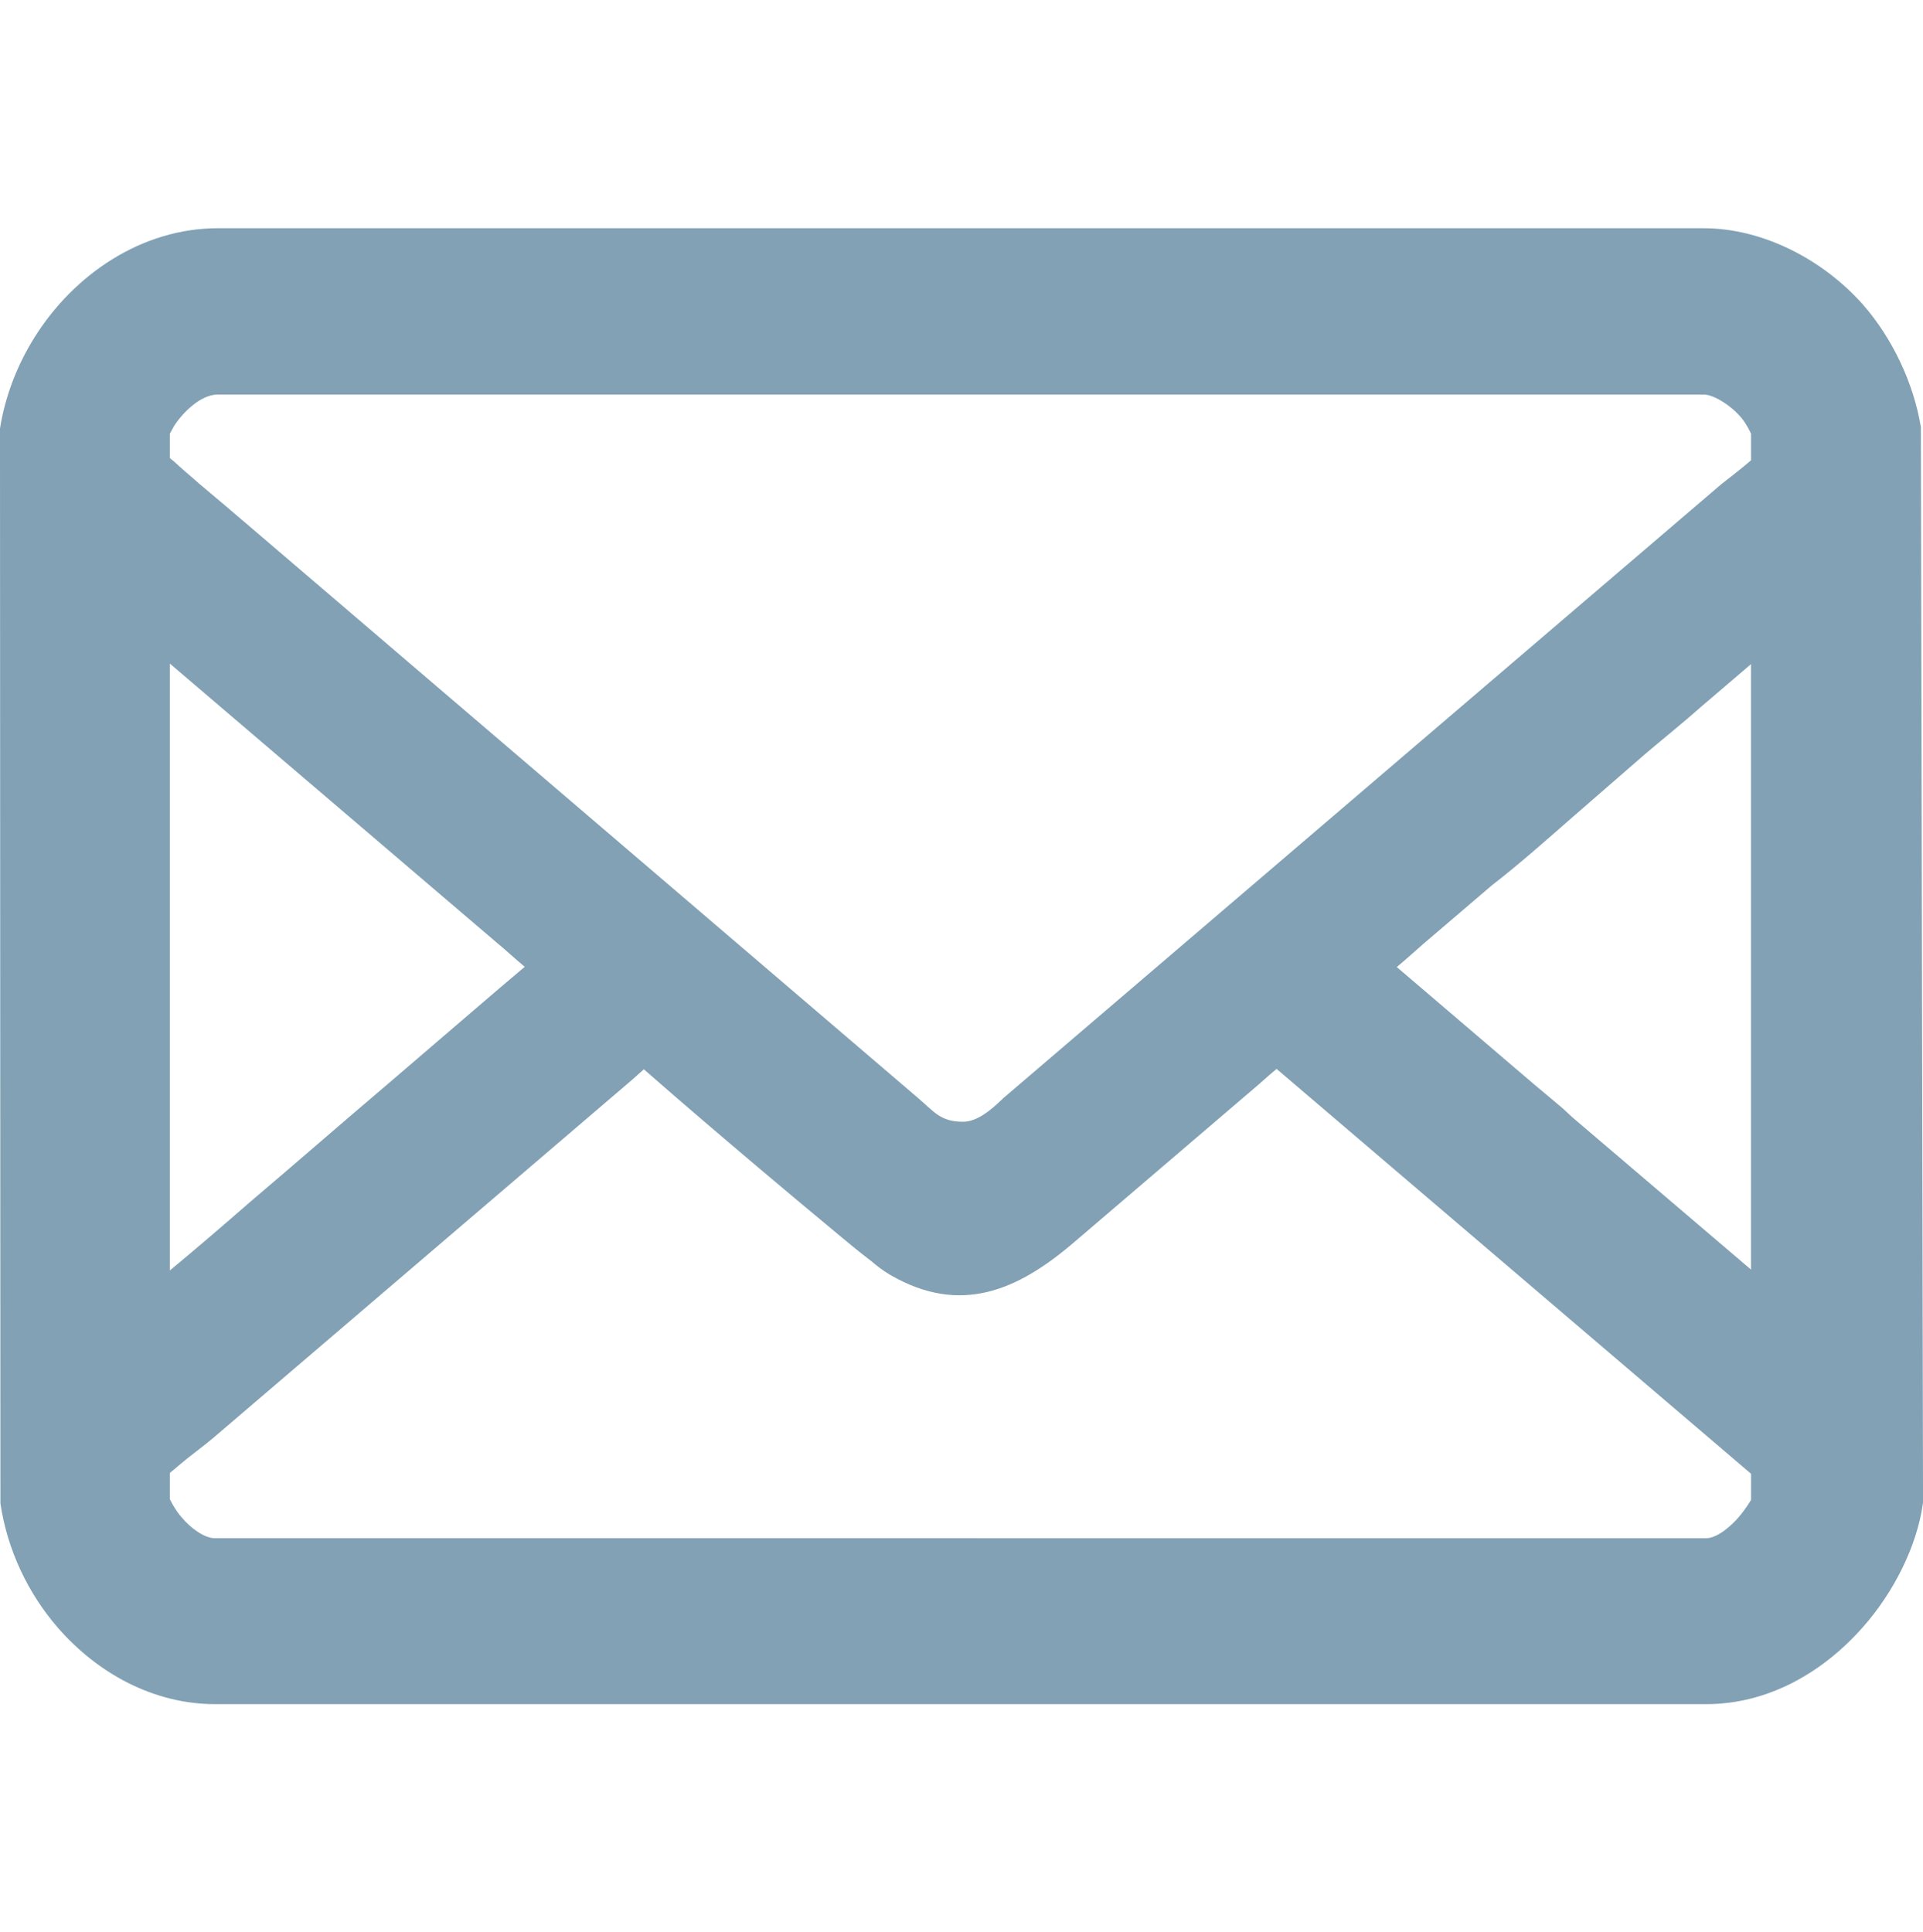 <?xml version="1.0" encoding="UTF-8"?>
<svg xmlns="http://www.w3.org/2000/svg" id="Calque_2" data-name="Calque 2" viewBox="0 0 549.88 552.61">
  <defs>
    <style>
      .cls-1 {
        fill: none;
      }

      .cls-2 {
        fill: #82a1b5;
        fill-rule: evenodd;
      }
    </style>
  </defs>
  <g id="Layer_1" data-name="Layer 1">
    <g>
      <rect class="cls-1" width="549.88" height="552.61"></rect>
      <path class="cls-2" d="M0,122.54c1.47-9.22,4.89-18.07,9.79-25.93,11.25-18.07,30.71-31.34,52.48-31.34h424.86c17.13,0,34.25,9.1,45.51,21.76,8.44,9.59,14.56,22.49,16.64,35.15l.61,307.53c-1.71,12.66-8.56,25.81-17,35.4-11.5,13.15-27.28,22.25-45.02,22.25H61.53c-17.49,0-33.52-8.73-44.9-21.76-8.69-9.96-14.56-22.49-16.51-35.64l-.12-307.4ZM48.57,428.72v-7.5c1.1-.86,2.2-1.84,2.94-2.46,3.06-2.58,6.36-4.92,9.42-7.5l119.88-102.51c1.1-.98,2.2-1.97,3.3-2.95,10.77,9.46,21.9,18.93,32.79,28.15,7.83,6.64,15.66,13.15,23.49,19.67,2.81,2.34,5.63,4.67,8.56,6.88,1.71,1.47,3.79,3.07,5.75,4.18,20.06,11.55,36.45,4.3,52.48-9.46l53.34-45.6c0-.12.12-.12.12-.12,1.47-1.35,2.94-2.58,4.4-3.81l135.67,115.78v7.5c-1.22,1.97-2.57,3.81-3.43,4.79-1.96,2.34-6.12,6.15-9.42,6.15H61.53c-3.3,0-7.22-3.2-9.3-5.65-1.47-1.6-2.69-3.56-3.67-5.53h0ZM48.57,363.33v-173.55l93.58,79.89c2.69,2.21,5.14,4.55,7.83,6.76v.12c-2.32,1.97-4.65,3.93-6.97,5.9l-31.81,27.29c-13.33,11.31-26.55,22.86-39.88,34.17-7.46,6.51-15.05,13.03-22.75,19.42h0ZM48.57,131.02v-7.01c.37-.74.86-1.48,1.22-2.21,2.45-3.81,7.58-8.97,12.48-8.97h424.86c3.18,0,8.07,3.56,10.03,5.78,1.35,1.35,2.57,3.32,3.55,5.41v7.62c-2.81,2.46-6.73,5.41-8.56,6.88l-205.52,175.76c0,.12-.12.25-.24.25-2.81,2.7-6.85,6.27-11.01,6.27-6.48,0-8.2-2.83-12.97-6.88L71.69,150.81c-4.89-4.18-9.79-8.36-14.8-12.54-2.32-2.09-4.77-4.06-6.97-6.15-.49-.37-.86-.74-1.35-1.11h0ZM500.7,189.9v173.18l-50.03-42.65c-1.35-1.11-2.57-2.34-3.79-3.44-2.81-2.34-5.51-4.67-8.2-6.88l-39.27-33.55c2.94-2.46,5.63-4.92,7.46-6.51l19.7-16.84c7.95-6.15,15.54-12.91,23.12-19.54,6.97-6.02,13.95-12.17,20.92-18.19,5.38-4.55,10.89-8.97,16.15-13.64l13.95-11.92Z"></path>
    </g>
  </g>
</svg>
